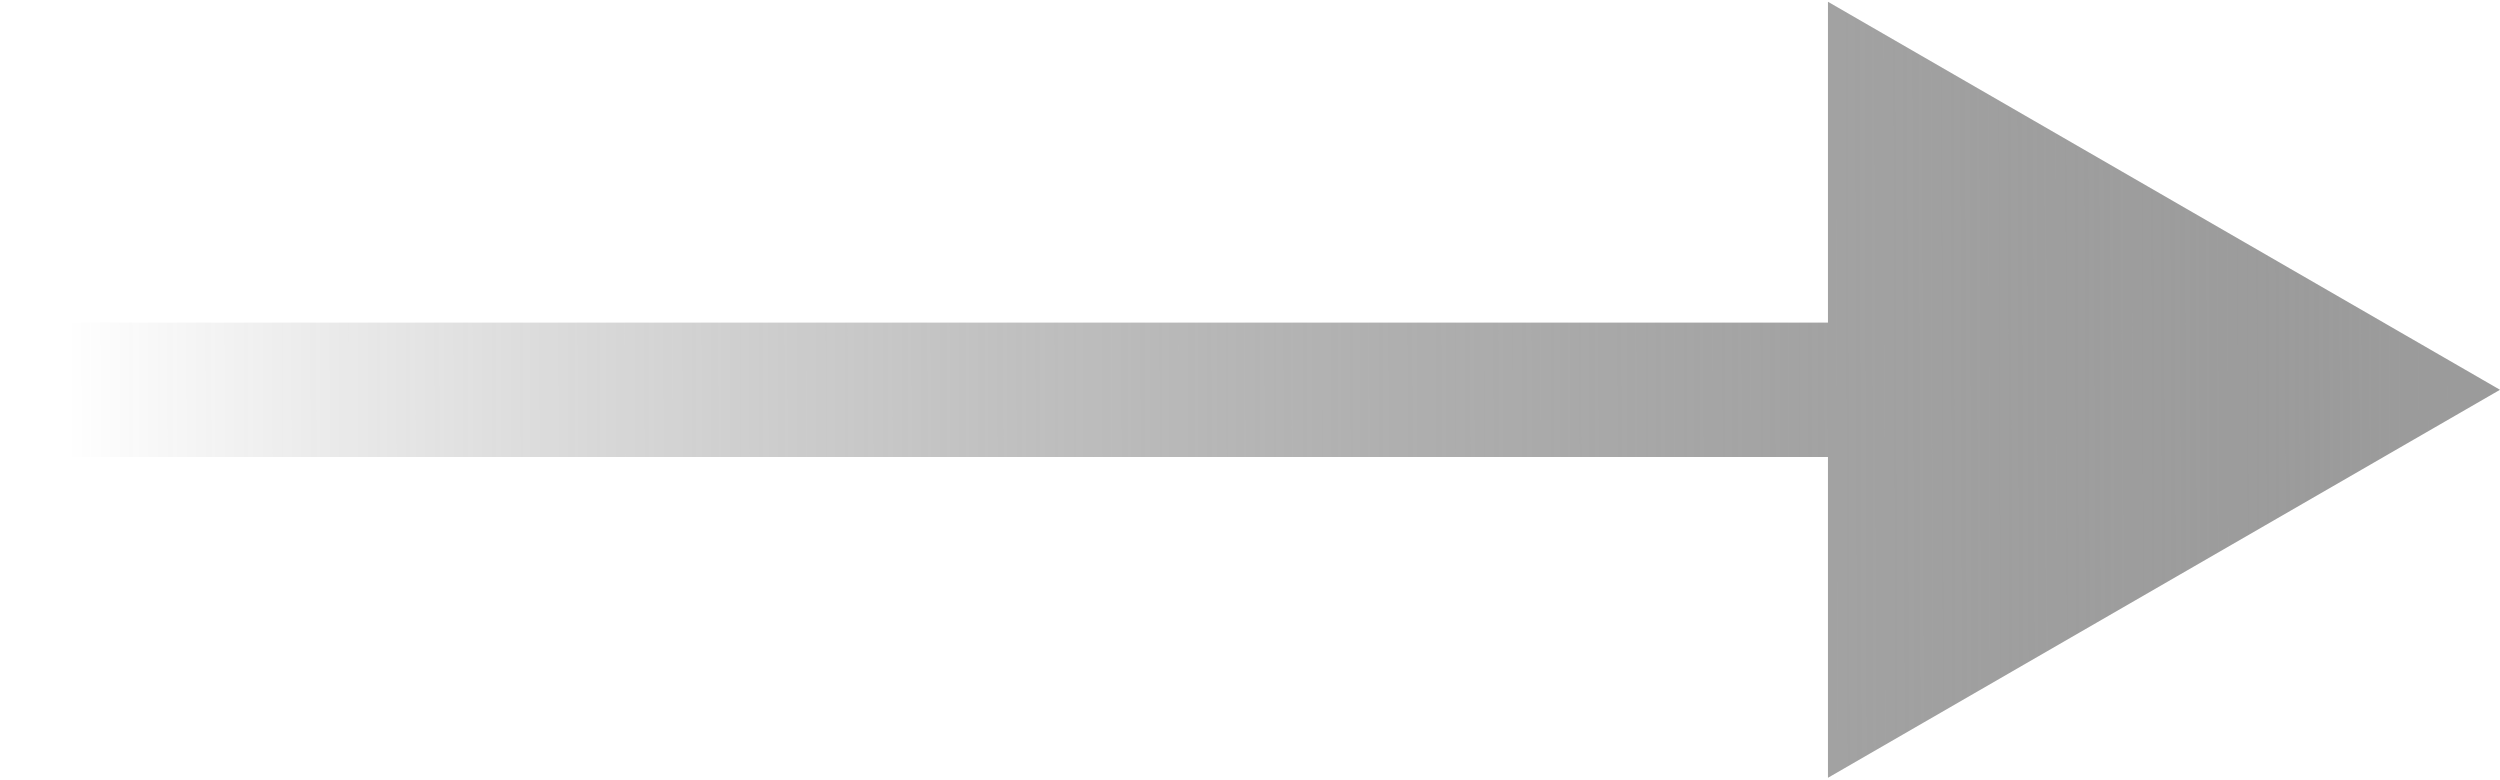 <?xml version="1.0" encoding="UTF-8"?> <svg xmlns="http://www.w3.org/2000/svg" width="186" height="58" viewBox="0 0 186 58" fill="none"> <path d="M5 24C2.239 24 0 26.239 0 29C0 31.761 2.239 34 5 34V24ZM186 29L136 0.132V57.867L186 29ZM5 34H141V24H5V34Z" fill="url(#paint0_linear_218_78)"></path> <defs> <linearGradient id="paint0_linear_218_78" x1="5" y1="29.5" x2="186" y2="29" gradientUnits="userSpaceOnUse"> <stop stop-color="#353535" stop-opacity="0"></stop> <stop offset="1" stop-color="#9B9B9B"></stop> </linearGradient> </defs> </svg> 